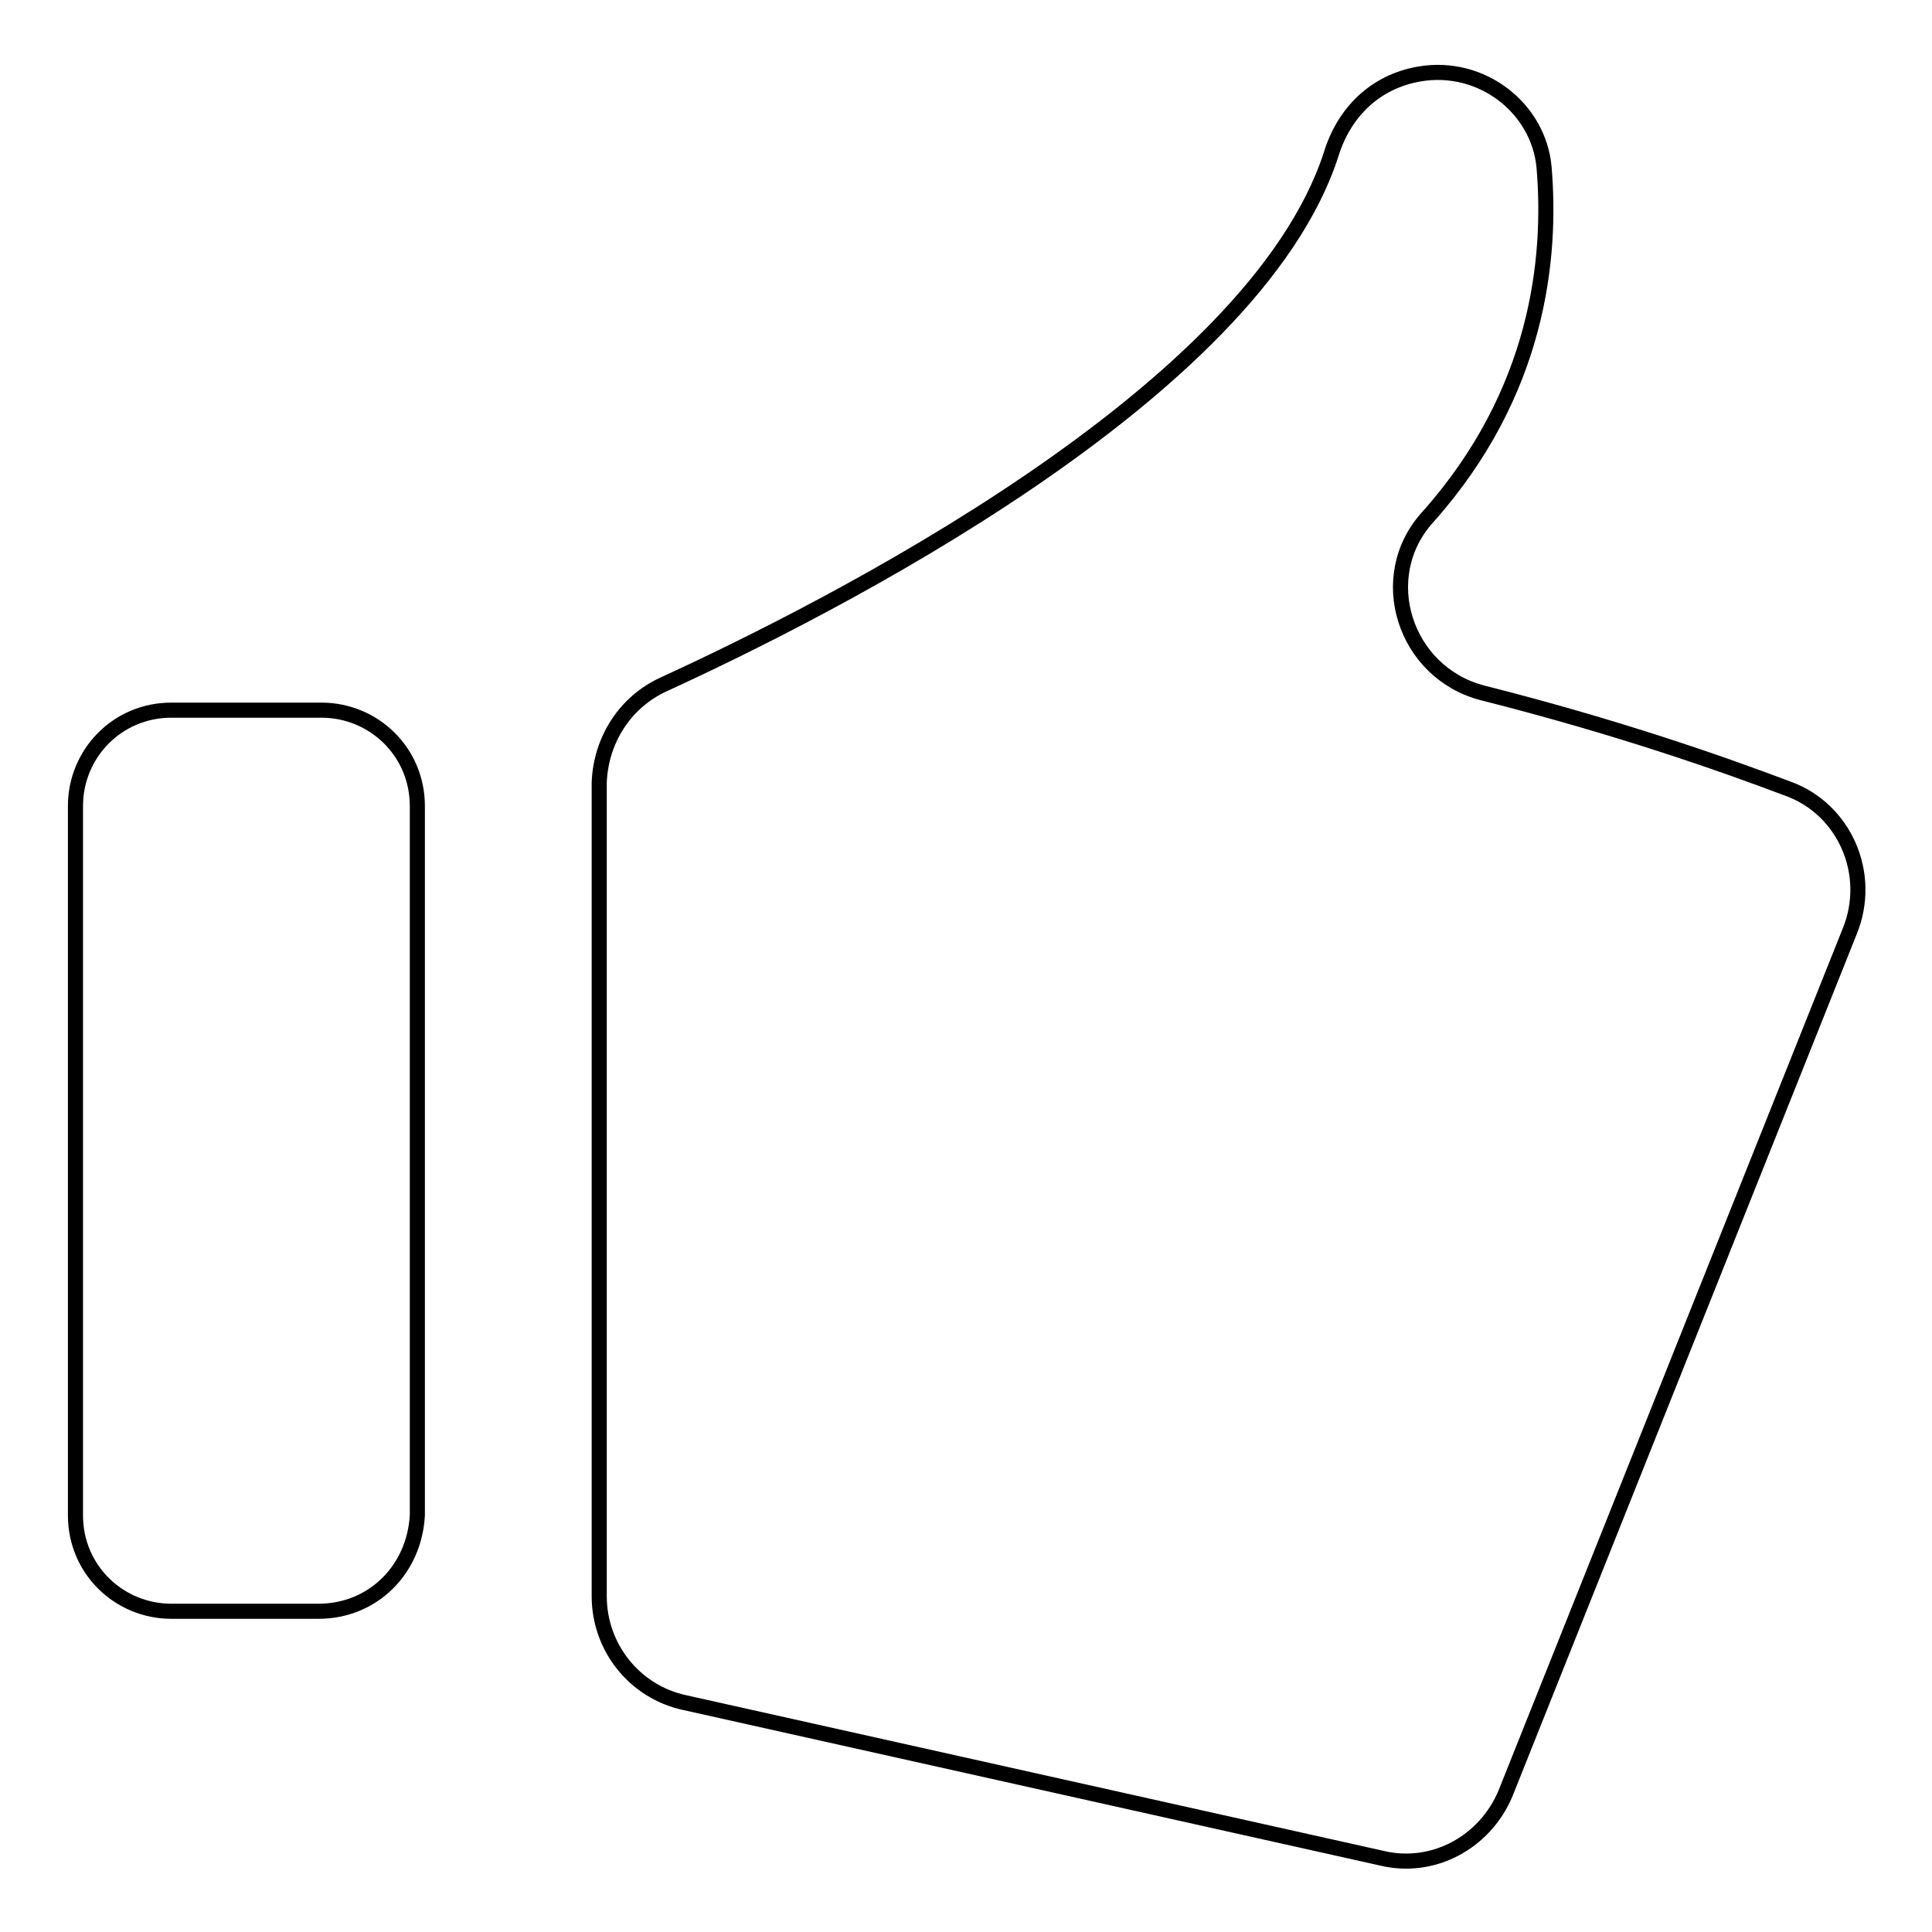 <?xml version="1.0" encoding="utf-8"?>
<!-- Svg Vector Icons : http://www.onlinewebfonts.com/icon -->
<!DOCTYPE svg PUBLIC "-//W3C//DTD SVG 1.1//EN" "http://www.w3.org/Graphics/SVG/1.1/DTD/svg11.dtd">
<svg version="1.1" xmlns="http://www.w3.org/2000/svg" xmlns:xlink="http://www.w3.org/1999/xlink" x="0px" y="0px" viewBox="0 0 256 256" enable-background="new 0 0 256 256" xml:space="preserve">
<g><g><path stroke-width="2" fill-opacity="0" stroke="#000000"  d="M42.2,213.5H22.7c-6.9,0-12.7-5.5-12.7-12.7v-94c0-6.9,5.5-12.7,12.7-12.7h19.9c6.9,0,12.7,5.5,12.7,12.7v94C54.9,208,49.4,213.5,42.2,213.5z"/><path stroke-width="2" fill-opacity="0" stroke="#000000"  d="M87.9,90.7c21.6-9.9,78.2-38.4,88.5-70.3c1.7-5.5,5.8-9.6,11.7-10.6l0,0c8.2-1.4,15.8,4.5,16.5,12.4c1,12-0.7,29.8-15.4,46.3c-7.2,7.9-3.1,20.6,7.2,23.3c17.8,4.5,31.5,9.3,40.5,12.7c7.5,2.7,11.3,11.3,8.2,18.9l-45.6,114.2c-2.7,6.5-9.6,10.3-16.5,8.6l-92.3-20.6c-6.5-1.4-11.3-7.2-11.3-14.1V103.7C79.6,98.2,82.7,93.1,87.9,90.7z"/></g></g>
</svg>